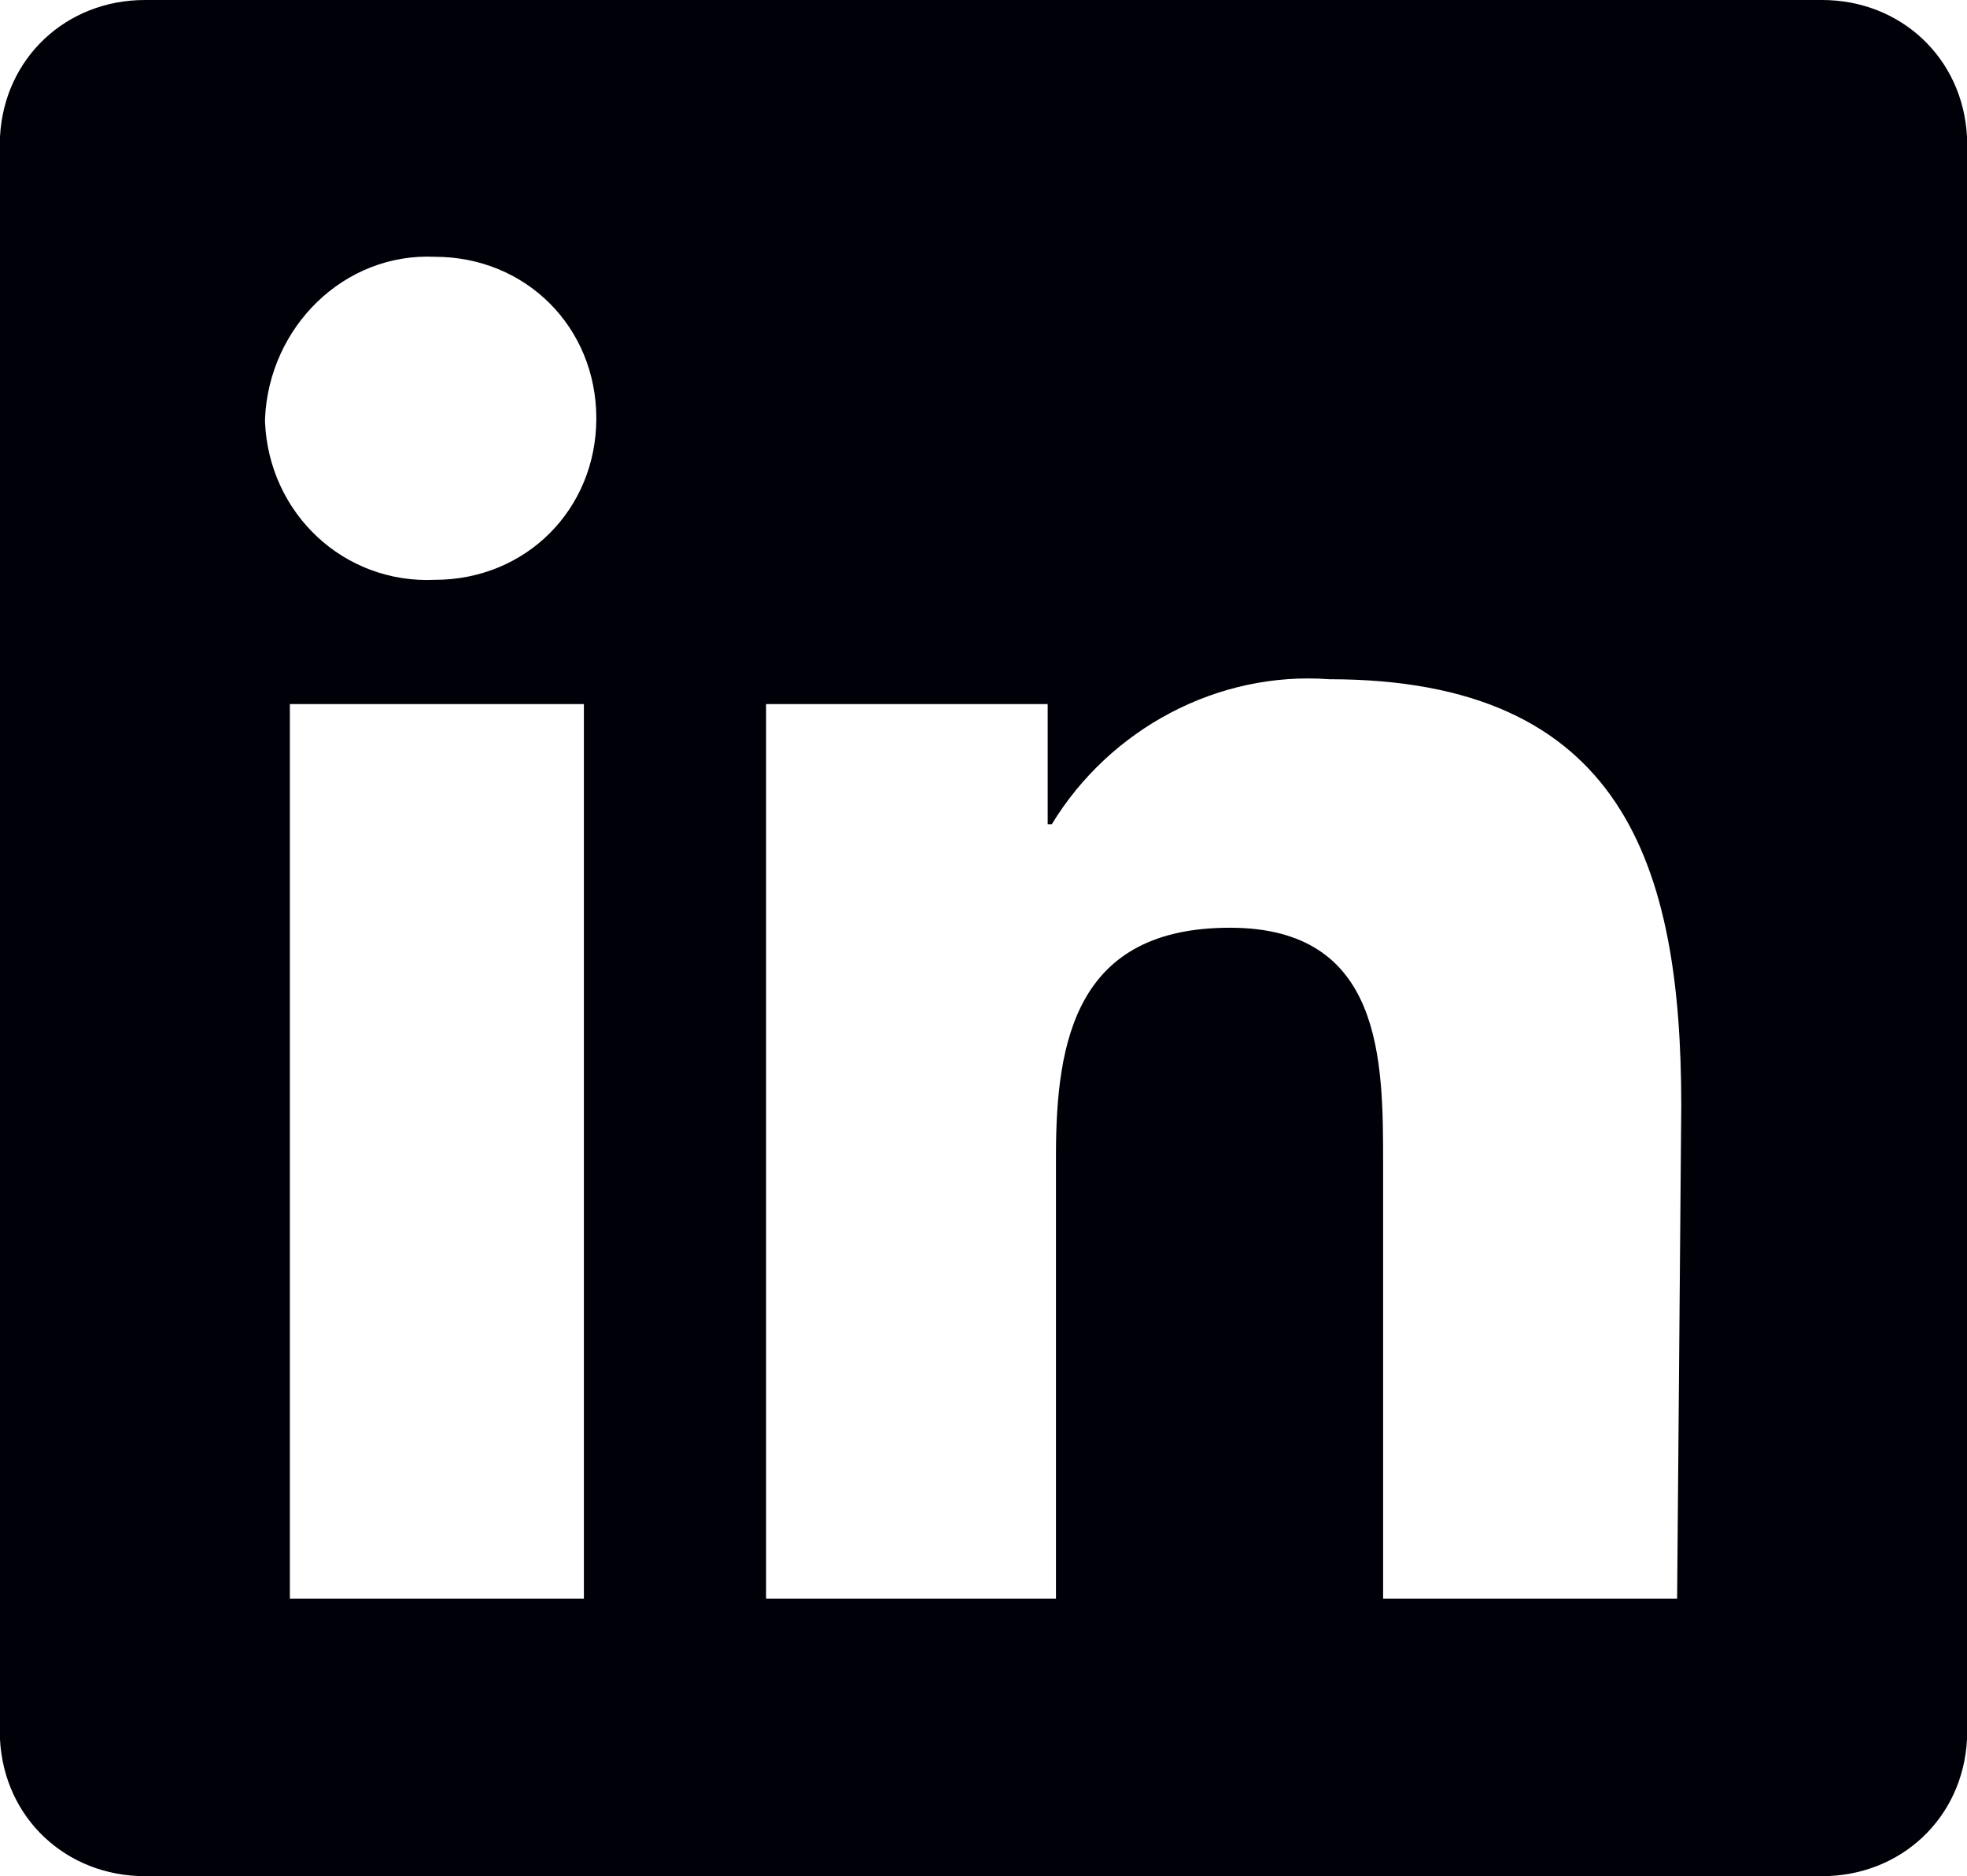 <?xml version="1.0" encoding="UTF-8"?> <svg xmlns="http://www.w3.org/2000/svg" xmlns:xlink="http://www.w3.org/1999/xlink" version="1.1" id="Calque_1" x="0px" y="0px" viewBox="0 0 47.5 45.3" style="enable-background:new 0 0 47.5 45.3;" xml:space="preserve"> <style type="text/css"> .st0{fill:#000008;} </style> <path id="Tracé_105" class="st0" d="M40.5,38.6h-7.1V28.1c0-2.5,0-5.7-3.7-5.7s-4.2,2.7-4.2,5.5v10.7h-7V17h6.8v2.9h0.1 c1.4-2.3,4-3.7,6.7-3.5c7.1,0,8.5,4.5,8.5,10.3L40.5,38.6L40.5,38.6z M10.5,14c-2.2,0.1-4-1.6-4.1-3.8v-0.1c0.1-2.2,1.9-4,4.1-3.9 c0,0,0,0,0,0c2.2,0,3.9,1.7,3.9,3.9S12.7,14,10.5,14 M14.1,38.6H7V17h7.1V38.6z M44,0H3.5C1.6,0,0.1,1.4,0,3.3V42 c0.1,1.9,1.6,3.3,3.5,3.3H44c1.9,0,3.4-1.4,3.5-3.3V3.3C47.4,1.4,45.9,0,44,0"></path> </svg> 